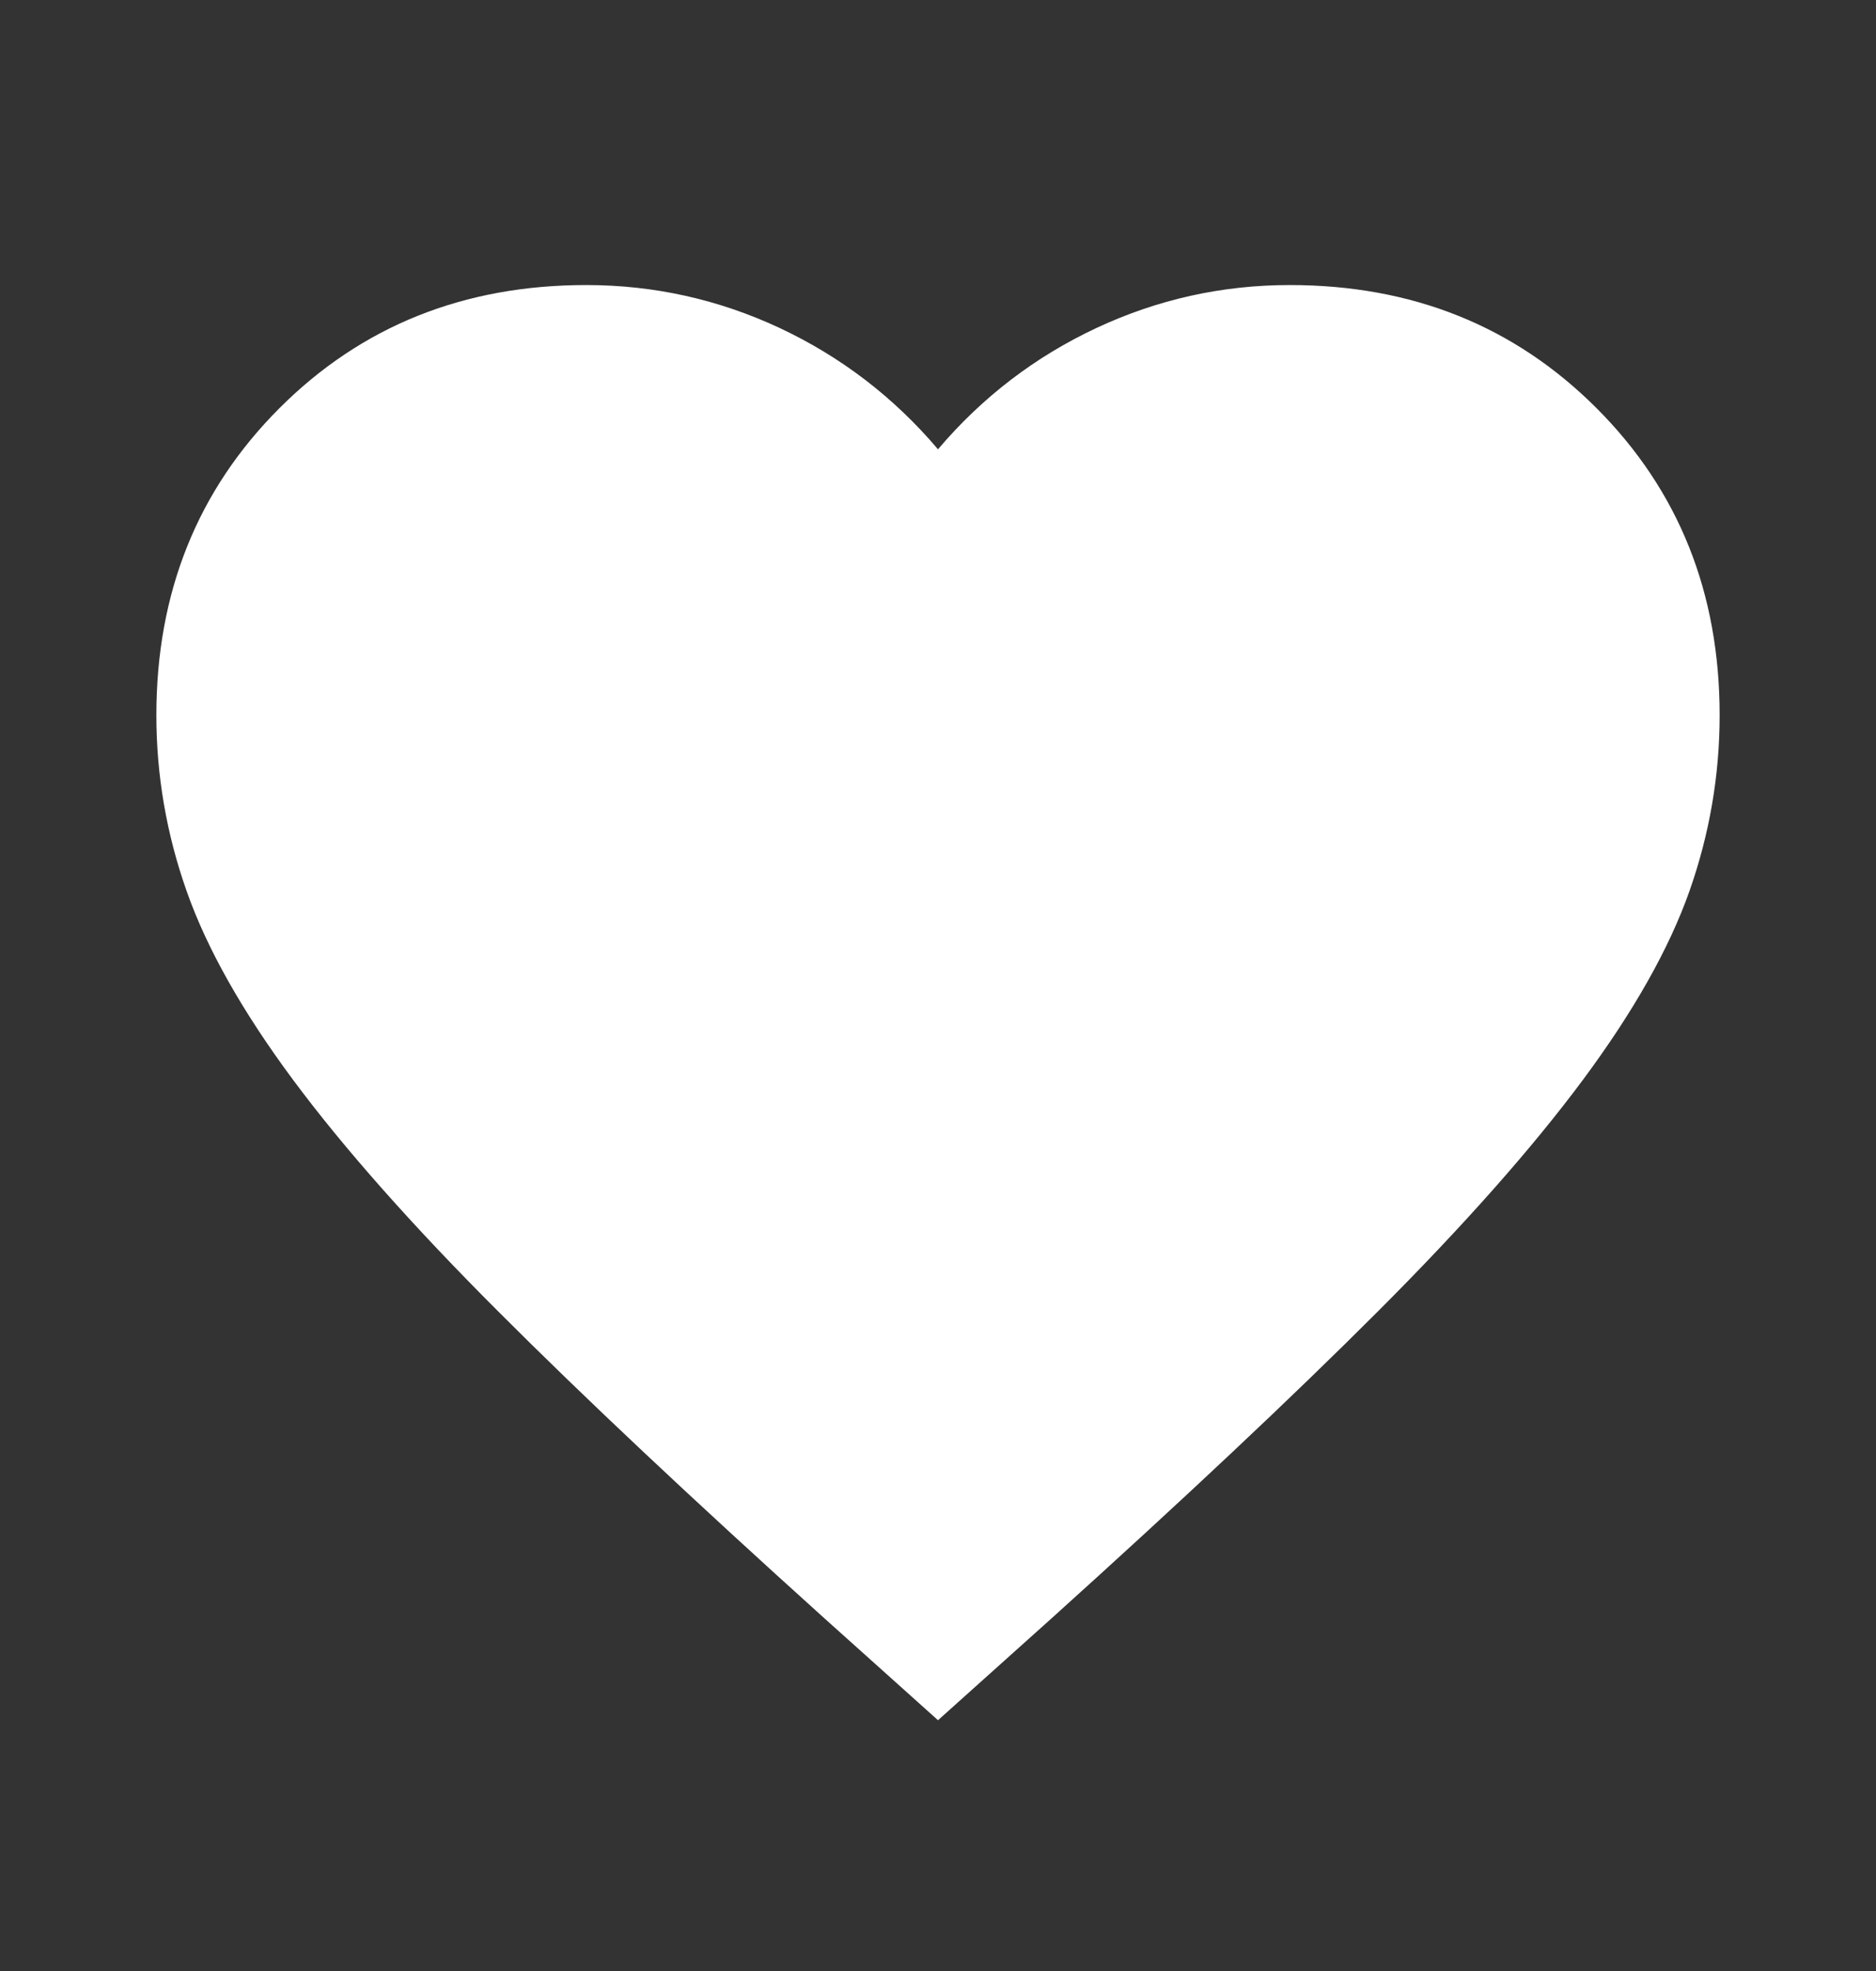 <svg width="20" height="21" viewBox="0 0 20 21" fill="none" xmlns="http://www.w3.org/2000/svg">
<rect x="0" y="0" width="20" height="21" fill="#333333" stroke="none"/>
<path d="M10 18.328L8.792 17.245C7.389 15.981 6.229 14.891 5.313 13.974C4.396 13.058 3.667 12.235 3.125 11.506C2.583 10.776 2.205 10.106 1.99 9.495C1.774 8.884 1.667 8.259 1.667 7.62C1.667 6.315 2.104 5.224 2.979 4.349C3.854 3.474 4.945 3.037 6.25 3.037C6.972 3.037 7.66 3.19 8.313 3.495C8.965 3.801 9.528 4.231 10 4.787C10.472 4.231 11.035 3.801 11.688 3.495C12.34 3.19 13.028 3.037 13.75 3.037C15.056 3.037 16.146 3.474 17.021 4.349C17.896 5.224 18.333 6.315 18.333 7.62C18.333 8.259 18.226 8.884 18.011 9.495C17.795 10.106 17.417 10.776 16.875 11.506C16.333 12.235 15.604 13.058 14.688 13.974C13.771 14.891 12.611 15.981 11.208 17.245L10 18.328Z" fill="white"/>
</svg>
